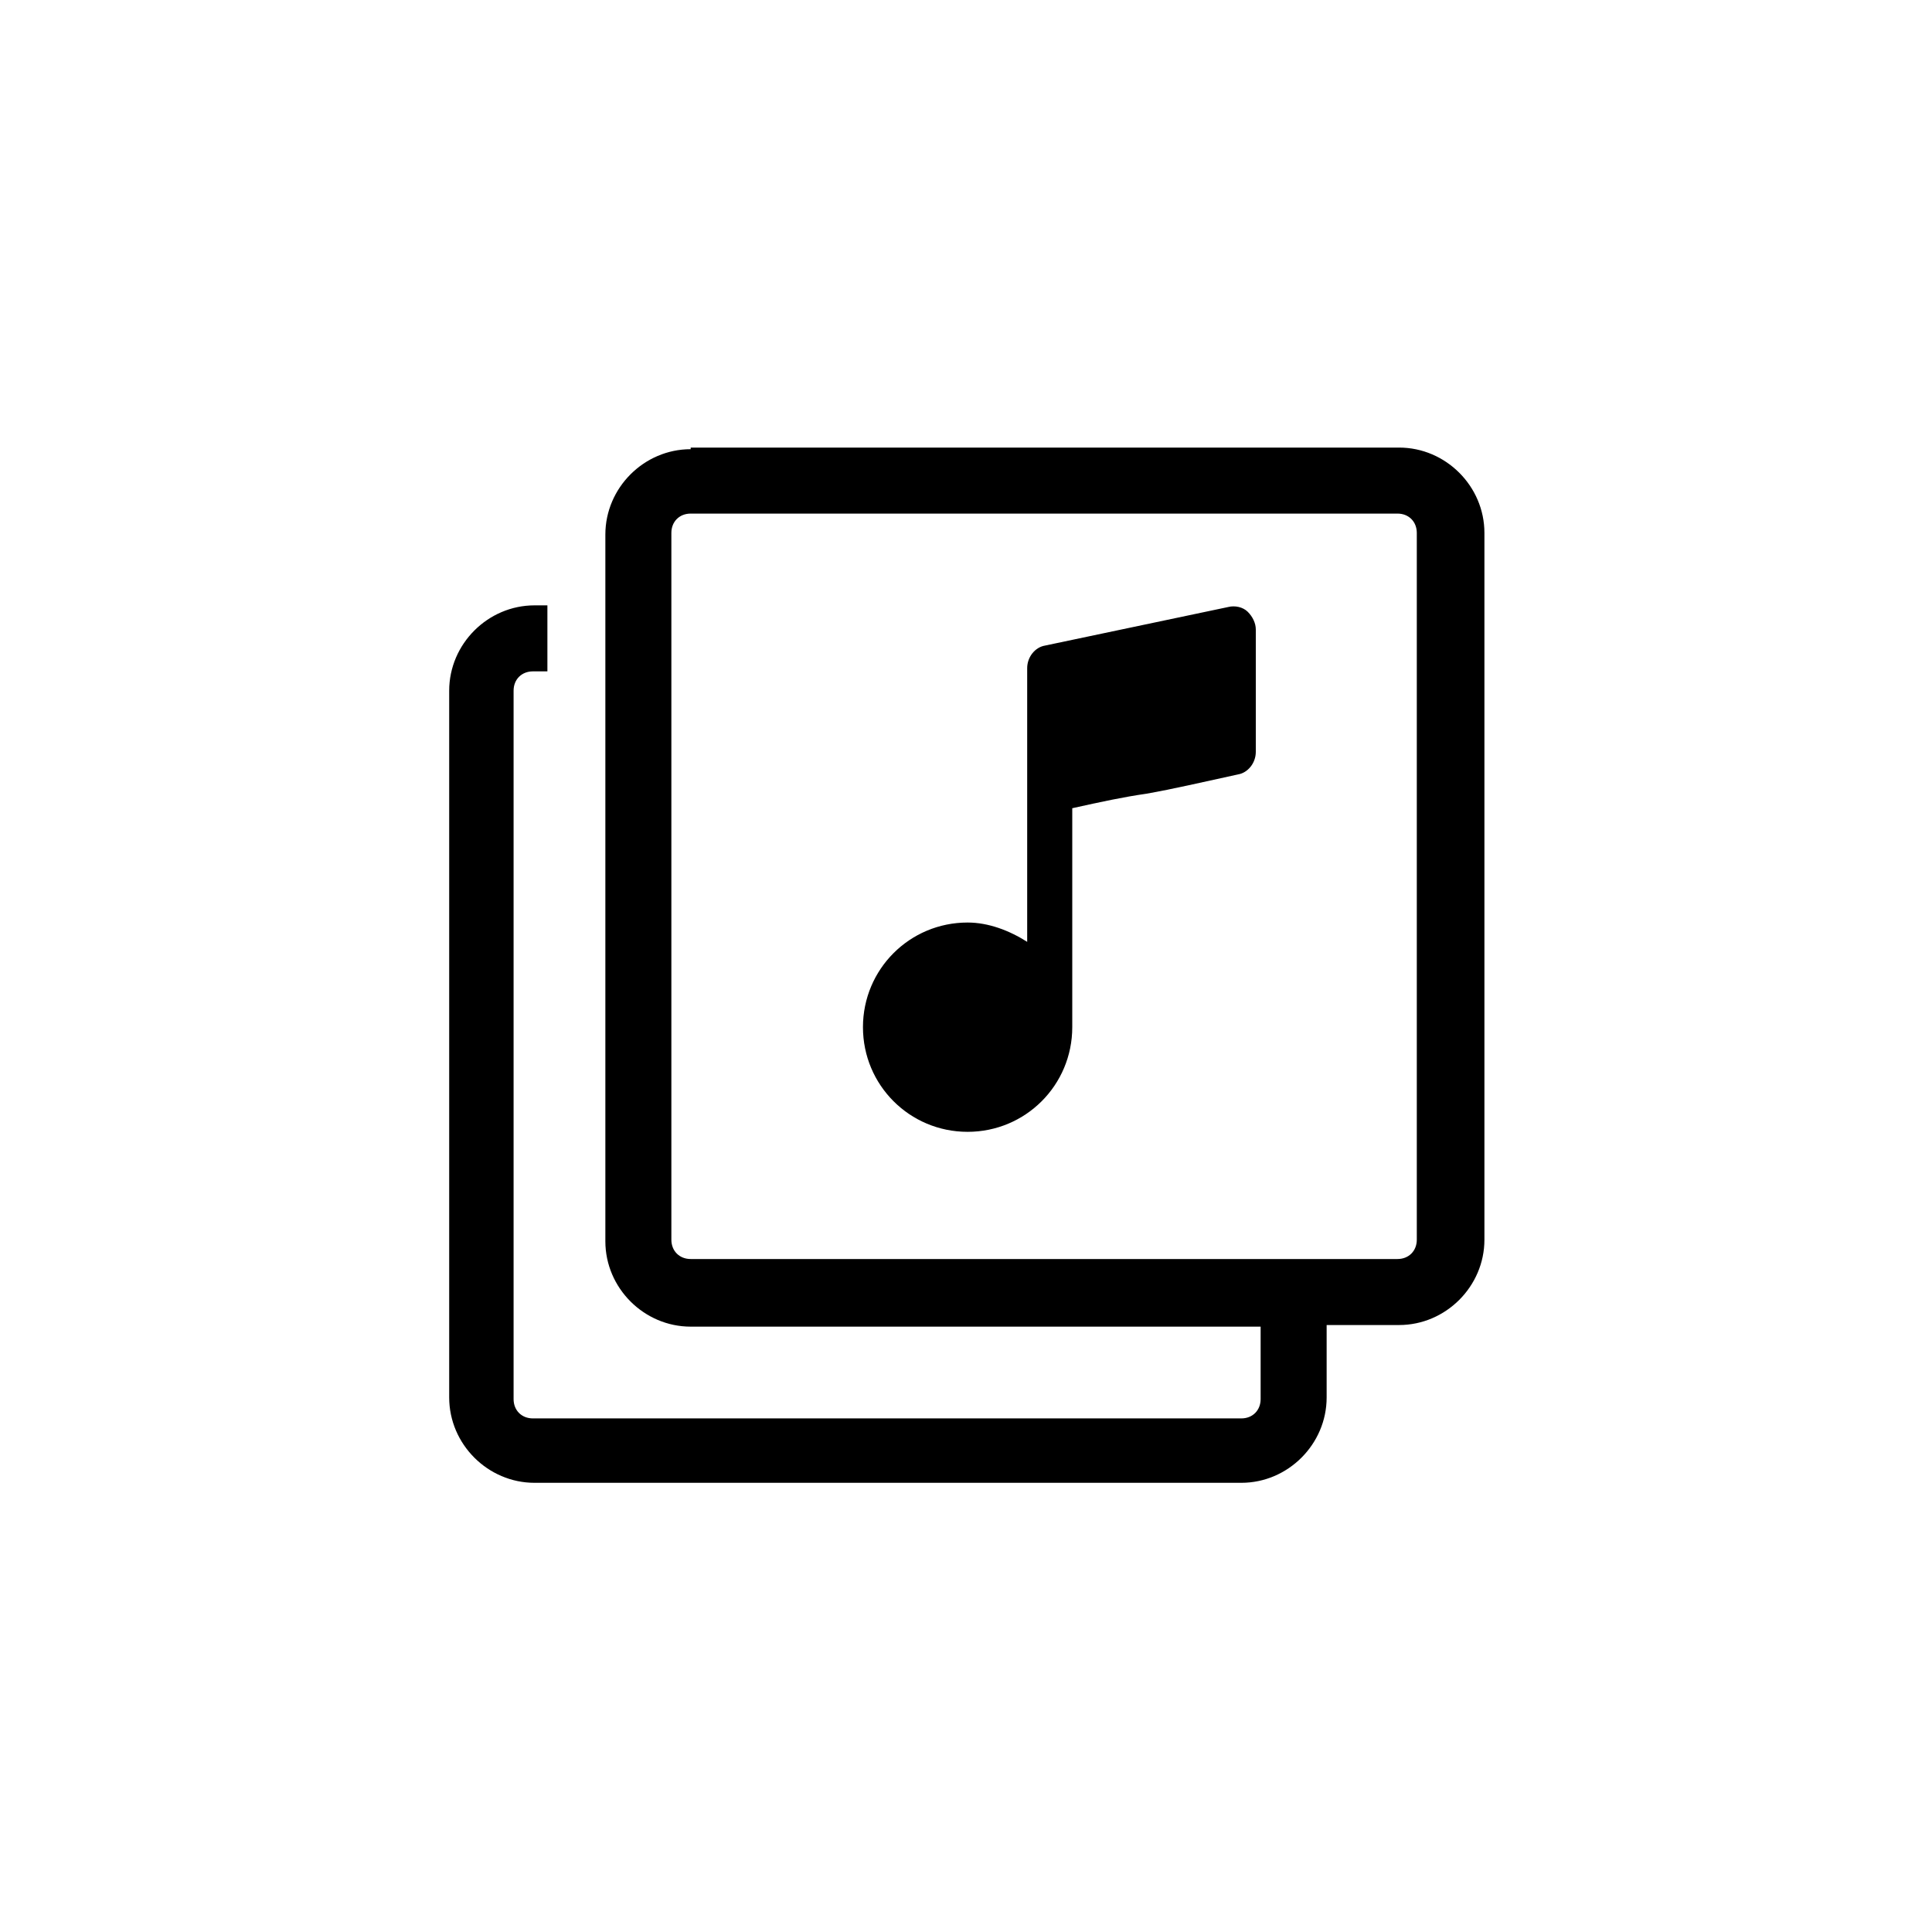 <?xml version="1.0" encoding="UTF-8"?> <svg xmlns="http://www.w3.org/2000/svg" width="120" height="120" viewBox="0 0 120 120" fill="none"><g clip-path="url(#clip0_296_3991)"><path fill-rule="evenodd" clip-rule="evenodd" d="M42.9 27.9C40 27.9 37.6 30.3 37.6 33.2V77.1C37.6 80 40 82.4 42.9 82.4H78.3V86.9C78.3 87.6 77.8 88.1 77.1 88.1H33.1C32.4 88.1 31.9 87.6 31.9 86.9V42.9C31.9 42.2 32.4 41.7 33.1 41.7H34V37.6H33.2C30.3 37.6 27.9 40 27.9 42.9V86.8C27.9 89.7 30.3 92.1 33.2 92.1H77.1C80 92.1 82.4 89.7 82.4 86.8V82.3H86.9C89.8 82.3 92.2 79.9 92.2 77V33.1C92.2 30.2 89.8 27.8 86.9 27.8H42.9V27.9ZM41.7 33.1C41.7 32.4 42.2 31.9 42.9 31.9H86.8C87.5 31.9 88 32.4 88 33.1V77C88 77.7 87.5 78.2 86.8 78.2H42.9C42.2 78.2 41.7 77.7 41.7 77V33.1ZM78 39.1C78 38.7 77.8 38.3 77.5 38C77.2 37.7 76.7 37.6 76.3 37.7L64.9 40.1C64.3 40.2 63.8 40.8 63.8 41.5V58.5C62.7 57.8 61.4 57.3 60.1 57.3C56.5 57.3 53.6 60.2 53.6 63.8C53.6 67.4 56.5 70.3 60.1 70.3C63.7 70.3 66.6 67.4 66.6 63.8V50.2C68.4 49.8 69.8 49.5 71.2 49.3C72.9 49 74.6 48.6 76.9 48.1C77.5 48 78 47.4 78 46.7V39.1Z" fill="black"></path></g><defs><clipPath id="clip0_296_3991"><rect width="120" height="120" fill="white"></rect></clipPath></defs></svg> 
